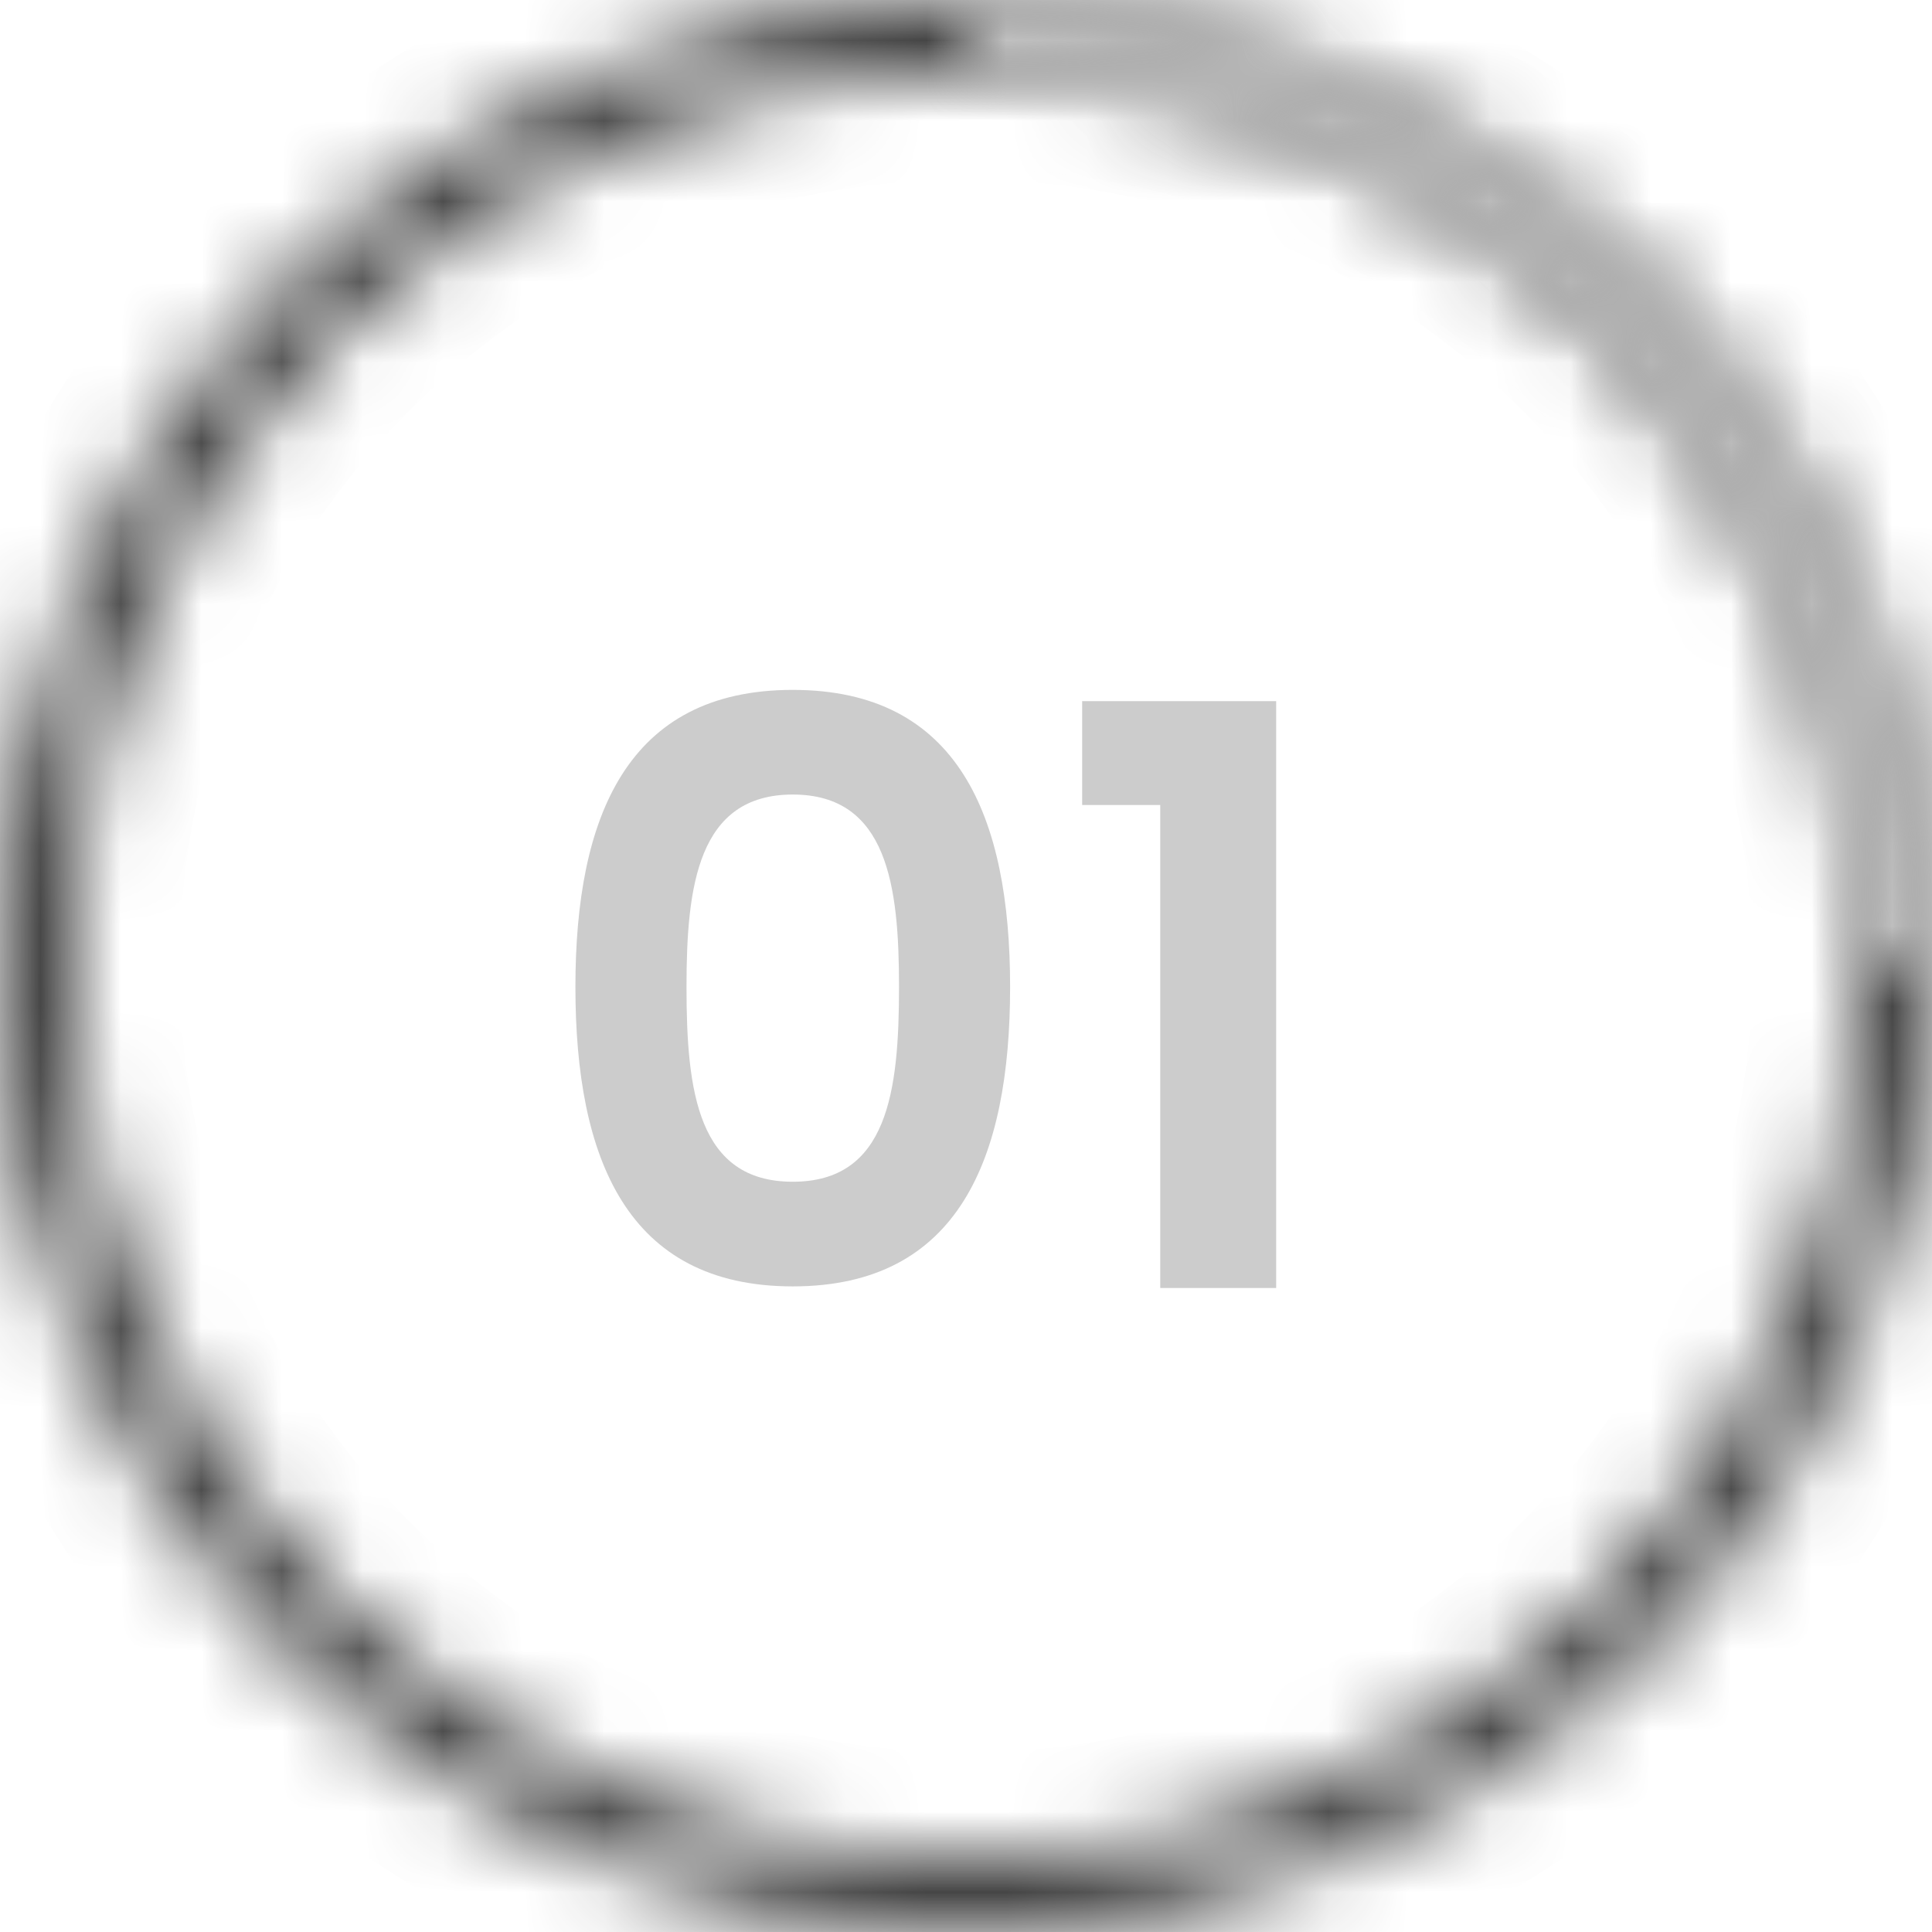 <svg width="24" height="24" viewBox="0 0 24 24" fill="none" xmlns="http://www.w3.org/2000/svg">
<mask id="path-1-inside-1_22830_31510" fill="white">
<path d="M24 12C24 18.627 18.627 24 12 24C5.373 24 0 18.627 0 12C0 5.373 5.373 0 12 0C18.627 0 24 5.373 24 12ZM0.899 12C0.899 18.131 5.869 23.101 12 23.101C18.131 23.101 23.101 18.131 23.101 12C23.101 5.869 18.131 0.899 12 0.899C5.869 0.899 0.899 5.869 0.899 12Z"/>
</mask>
<path d="M24 12C24 18.627 18.627 24 12 24C5.373 24 0 18.627 0 12C0 5.373 5.373 0 12 0C18.627 0 24 5.373 24 12ZM0.899 12C0.899 18.131 5.869 23.101 12 23.101C18.131 23.101 23.101 18.131 23.101 12C23.101 5.869 18.131 0.899 12 0.899C5.869 0.899 0.899 5.869 0.899 12Z" stroke="#333333" stroke-width="2.665" mask="url(#path-1-inside-1_22830_31510)"/>
<mask id="path-2-inside-2_22830_31510" fill="white">
<path d="M12 0C13.576 1.8792e-08 15.136 0.31 16.592 0.913C18.048 1.516 19.371 2.4 20.485 3.515C21.6 4.629 22.483 5.952 23.087 7.408C23.69 8.864 24 10.424 24 12H23.101C23.101 10.542 22.814 9.099 22.256 7.752C21.698 6.405 20.881 5.181 19.85 4.15C18.819 3.12 17.595 2.302 16.248 1.744C14.901 1.186 13.458 0.899 12 0.899V0Z"/>
</mask>
<path d="M12 0C13.576 1.8792e-08 15.136 0.31 16.592 0.913C18.048 1.516 19.371 2.4 20.485 3.515C21.6 4.629 22.483 5.952 23.087 7.408C23.69 8.864 24 10.424 24 12H23.101C23.101 10.542 22.814 9.099 22.256 7.752C21.698 6.405 20.881 5.181 19.85 4.15C18.819 3.12 17.595 2.302 16.248 1.744C14.901 1.186 13.458 0.899 12 0.899V0Z" stroke="#CCCCCC" stroke-width="2.383" mask="url(#path-2-inside-2_22830_31510)"/>
<path d="M7.148 12.26C7.148 10.15 7.788 8.57 9.848 8.57C11.908 8.57 12.548 10.15 12.548 12.26C12.548 14.39 11.908 15.98 9.848 15.98C7.788 15.98 7.148 14.39 7.148 12.26ZM11.168 12.26C11.168 11.01 11.028 9.87 9.848 9.87C8.668 9.87 8.528 11.01 8.528 12.26C8.528 13.56 8.668 14.68 9.848 14.68C11.028 14.68 11.168 13.56 11.168 12.26ZM14.413 16V10H13.443V8.71H15.853V16H14.413Z" fill="#CCCCCC"/>
</svg>
